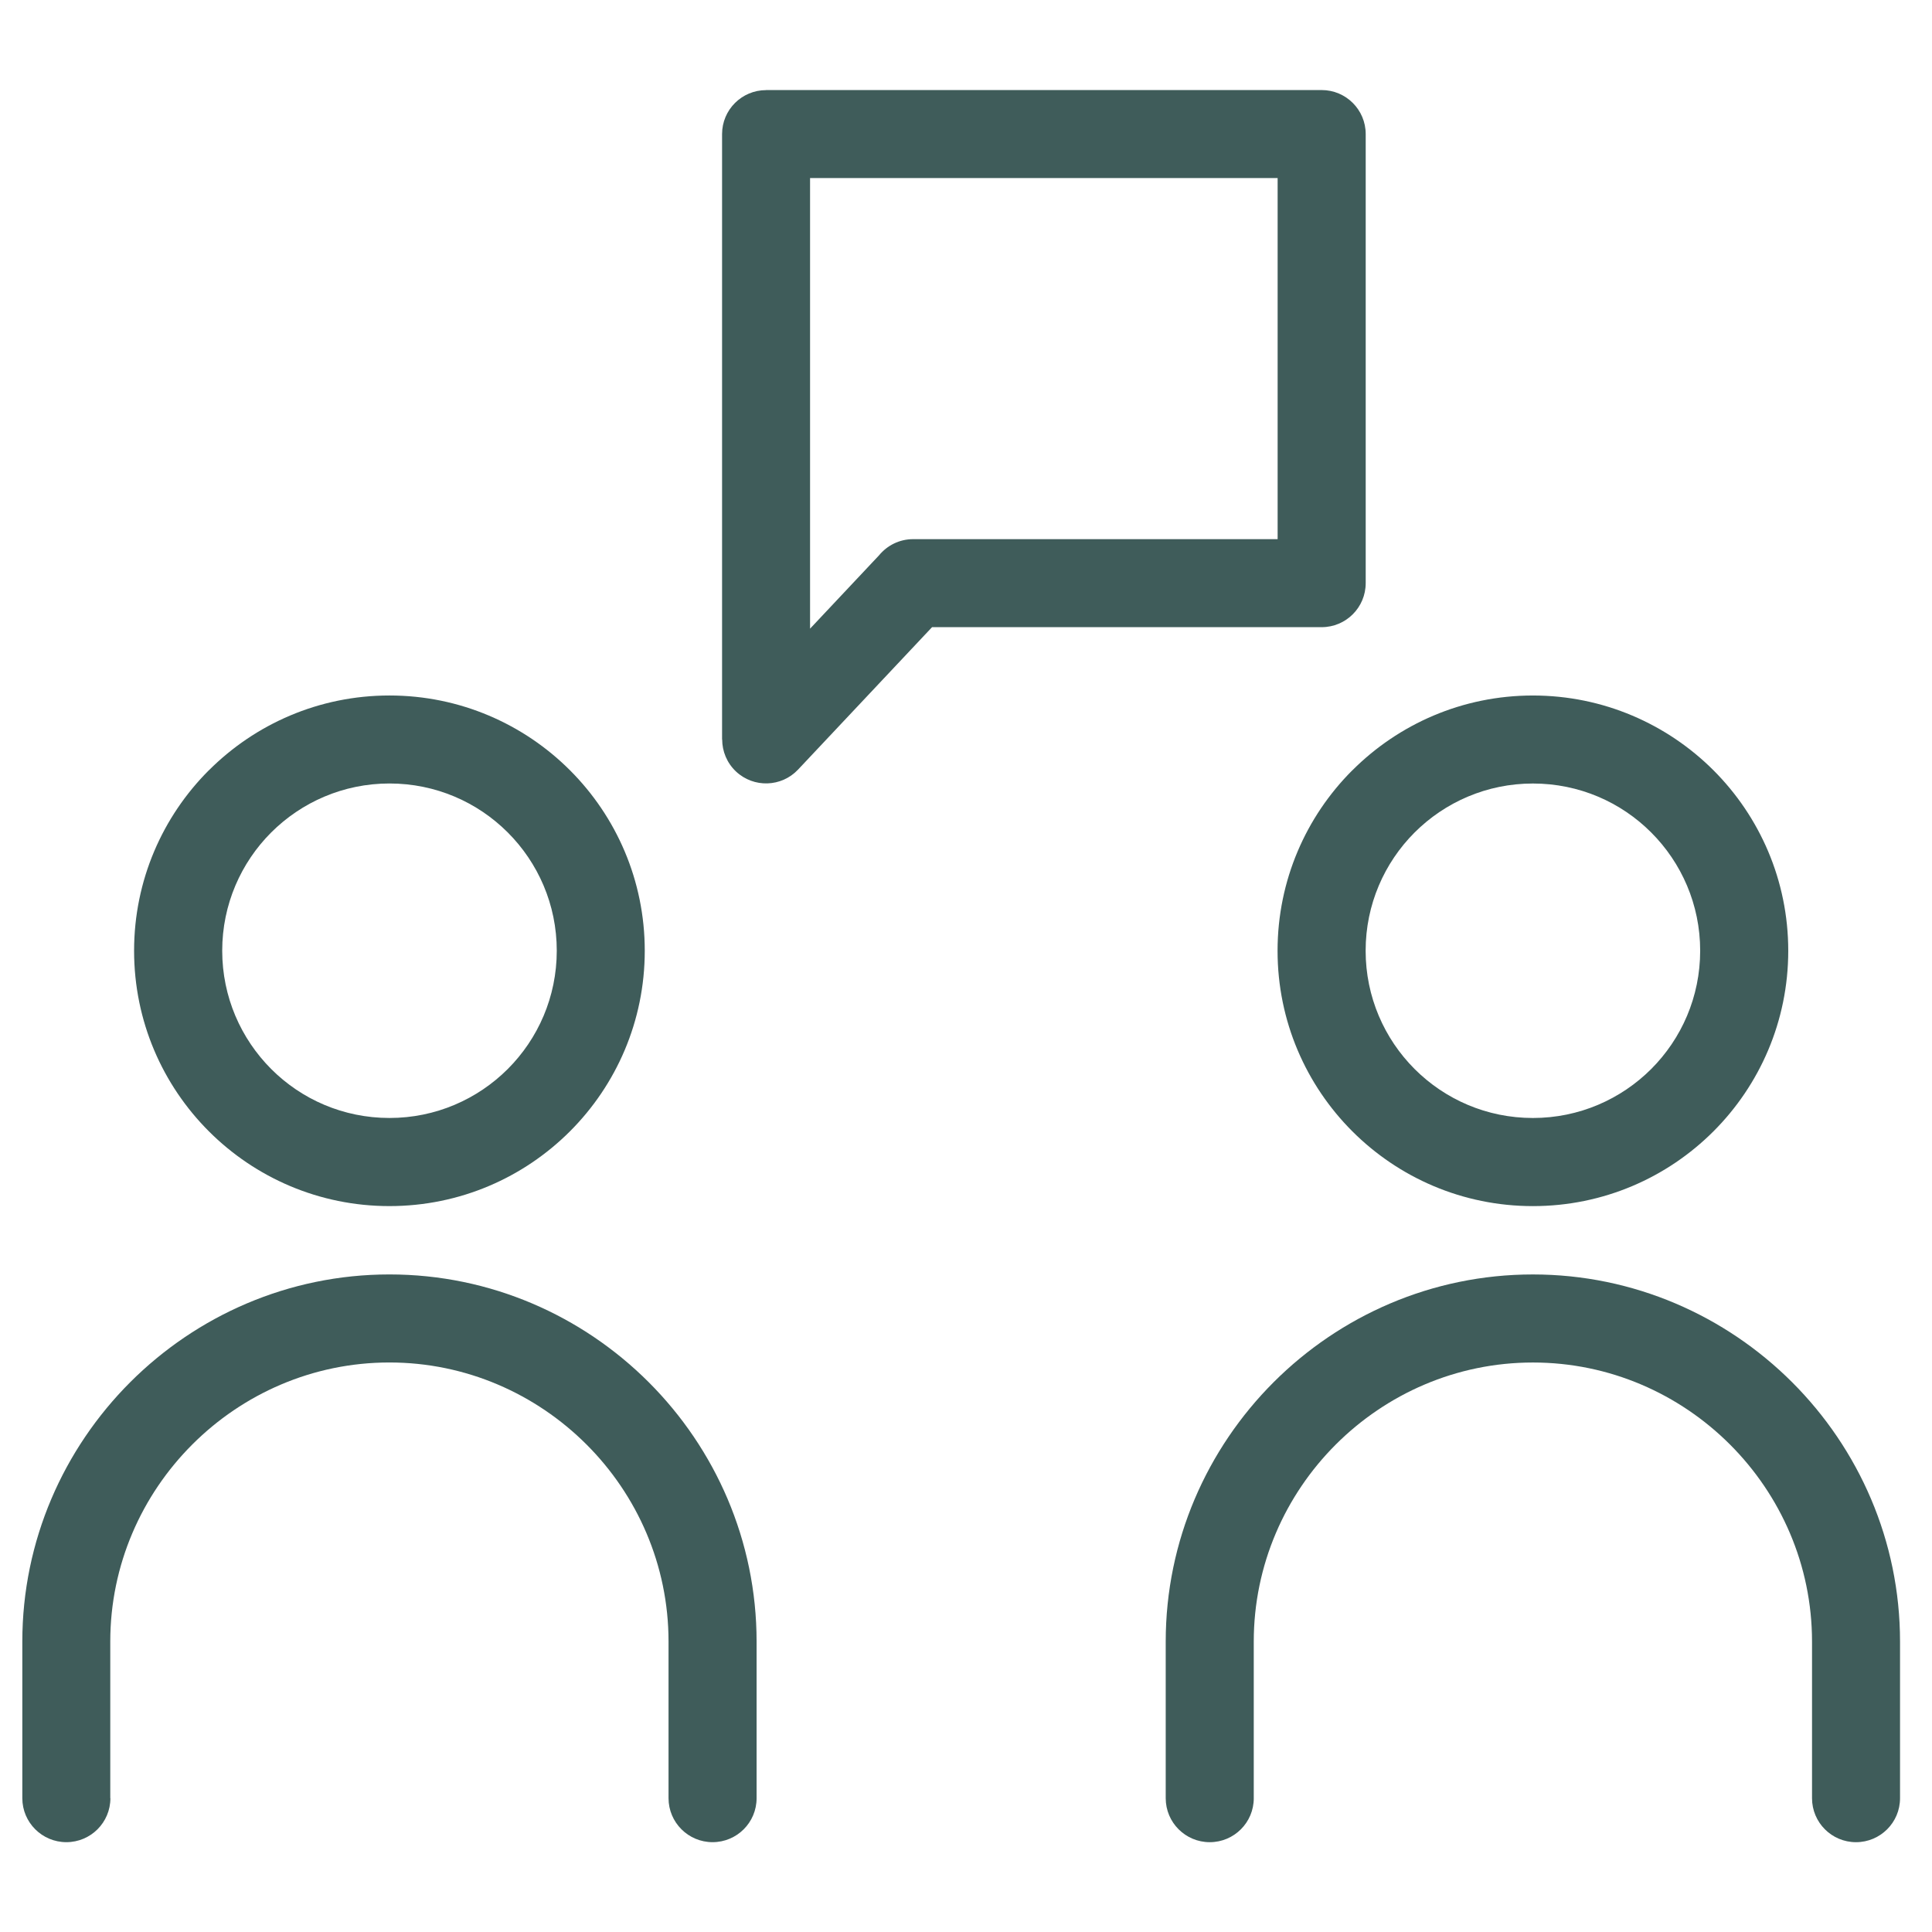 <svg width="121" height="121" viewBox="0 0 121 121" fill="none" xmlns="http://www.w3.org/2000/svg">
<path d="M6.914 112.62C6.914 114.143 5.679 115.374 4.156 115.374C2.634 115.374 1.398 114.139 1.398 112.62V102.813C1.398 96.488 3.987 90.738 8.152 86.57C12.317 82.405 18.066 79.817 24.392 79.817C30.717 79.817 36.467 82.405 40.632 86.57C44.797 90.736 47.385 96.485 47.385 102.813V112.62C47.385 114.143 46.151 115.374 44.628 115.374C43.105 115.374 41.87 114.139 41.87 112.62V102.813C41.87 98.007 39.904 93.637 36.733 90.468C33.561 87.3 29.194 85.331 24.388 85.331C19.582 85.331 15.211 87.3 12.043 90.468C8.875 93.636 6.906 98.007 6.906 102.813V112.62H6.914ZM47.98 5.64H82.775C84.298 5.64 85.533 6.875 85.533 8.394V36.521C85.533 38.044 84.298 39.279 82.775 39.279H58.374L49.982 48.199C48.942 49.304 47.203 49.359 46.094 48.318C45.522 47.778 45.23 47.047 45.23 46.316H45.223V8.397C45.223 6.875 46.458 5.644 47.981 5.644L47.98 5.64ZM80.017 11.152H50.734V39.373L55.054 34.779C55.561 34.163 56.328 33.767 57.189 33.767H80.017V11.155L80.017 11.152ZM96.005 49.071C93.111 49.071 90.493 50.244 88.596 52.138C86.702 54.032 85.529 56.652 85.529 59.543C85.529 62.438 86.702 65.055 88.596 66.952C90.493 68.85 93.111 70.019 96.005 70.019C98.9 70.019 101.517 68.846 103.414 66.952C105.308 65.058 106.481 62.438 106.481 59.543C106.481 56.649 105.308 54.032 103.414 52.138C101.52 50.24 98.9 49.071 96.005 49.071ZM84.701 48.242C87.596 45.348 91.592 43.559 96.005 43.559C100.418 43.559 104.418 45.352 107.313 48.242C110.208 51.137 111.997 55.133 111.997 59.547C111.997 63.96 110.208 67.96 107.313 70.855C104.419 73.749 100.422 75.538 96.005 75.538C91.591 75.538 87.592 73.749 84.697 70.855C81.802 67.96 80.013 63.964 80.013 59.547C80.013 55.133 81.802 51.133 84.697 48.242H84.701ZM78.523 112.621C78.523 114.144 77.288 115.375 75.766 115.375C74.243 115.375 73.008 114.141 73.008 112.621V102.815C73.008 96.49 75.596 90.74 79.761 86.572C83.926 82.407 89.676 79.818 96.001 79.818C102.327 79.818 108.076 82.407 112.244 86.572C116.409 90.737 118.998 96.486 118.998 102.815V112.621C118.998 114.144 117.763 115.375 116.24 115.375C114.717 115.375 113.486 114.141 113.486 112.621V102.815C113.486 98.009 111.517 93.638 108.349 90.47C105.181 87.302 100.811 85.333 96.004 85.333C91.198 85.333 86.831 87.302 83.659 90.47C80.491 93.638 78.522 98.008 78.522 102.815V112.621H78.523ZM24.393 49.069C21.499 49.069 18.882 50.243 16.984 52.137C15.091 54.031 13.917 56.651 13.917 59.542C13.917 62.437 15.091 65.054 16.984 66.951C18.878 68.849 21.499 70.018 24.393 70.018C27.288 70.018 29.905 68.845 31.802 66.951C33.696 65.057 34.87 62.437 34.87 59.542C34.87 56.648 33.696 54.031 31.802 52.137C29.905 50.239 27.288 49.069 24.393 49.069ZM13.085 48.241C15.98 45.347 19.979 43.558 24.393 43.558C28.807 43.558 32.807 45.351 35.697 48.241C38.592 51.136 40.381 55.132 40.381 59.545C40.381 63.959 38.592 67.959 35.697 70.853C32.803 73.748 28.807 75.537 24.389 75.537C19.976 75.537 15.976 73.748 13.081 70.853C10.187 67.959 8.398 63.963 8.398 59.545C8.398 55.132 10.187 51.132 13.081 48.241H13.085Z" fill="#3F5C5A"/>
</svg>
